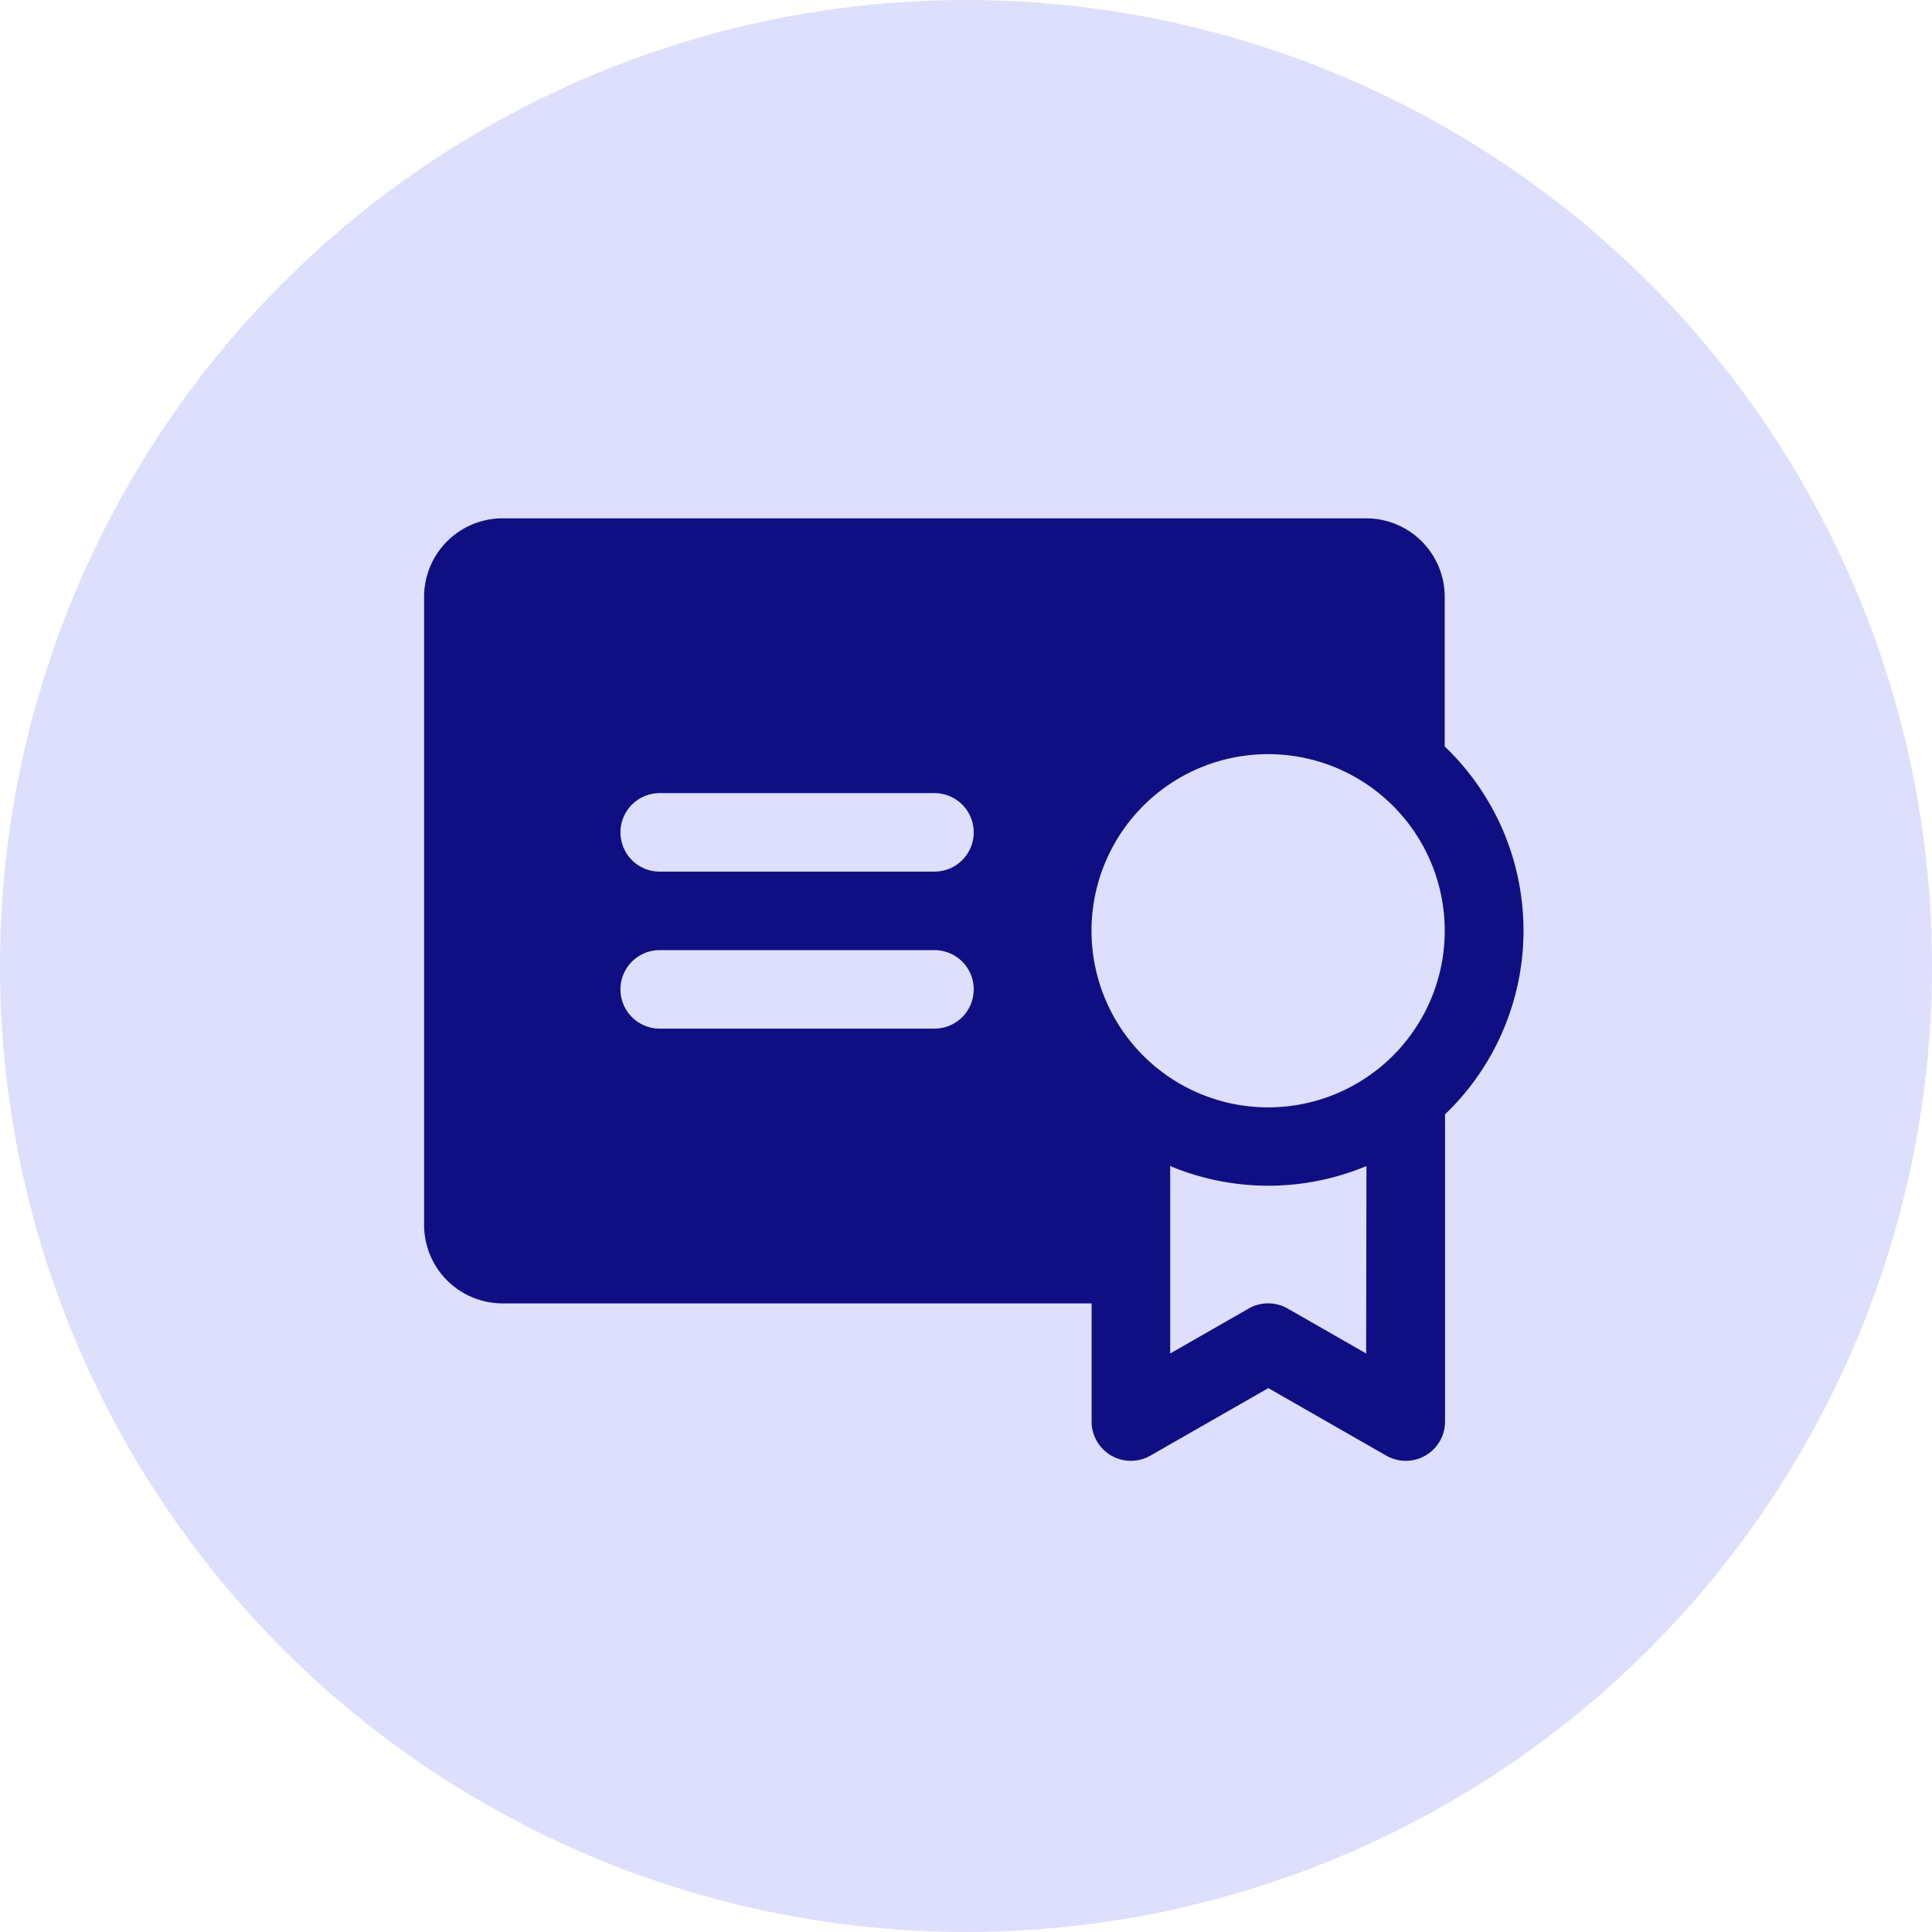<svg id="Group_4256" data-name="Group 4256" xmlns="http://www.w3.org/2000/svg" width="41" height="41" viewBox="0 0 41 41">
  <circle id="Ellipse_405" data-name="Ellipse 405" cx="20.5" cy="20.5" r="20.5" fill="#d0d0fc" opacity="0.7"/>
  <path id="Path_6642" data-name="Path 6642" d="M21.659,4.845V1.666A1.666,1.666,0,0,0,19.993,0H1.666A1.666,1.666,0,0,0,0,1.666V14.994A1.666,1.666,0,0,0,1.666,16.66h12.5v2.5a.833.833,0,0,0,1.25.729l2.5-1.431,2.5,1.431a.833.833,0,0,0,1.25-.729V12.648a5.4,5.4,0,0,0,0-7.8ZM10.829,10.829H5A.833.833,0,1,1,5,9.163h5.831a.833.833,0,1,1,0,1.666Zm0-3.332H5A.833.833,0,1,1,5,5.831h5.831a.833.833,0,1,1,0,1.666Zm9.163,10.226-1.666-.954a.833.833,0,0,0-.827,0l-1.666.954V13.745a5.4,5.4,0,0,0,4.165,0ZM17.91,12.5a3.748,3.748,0,1,1,1.435-.285A3.749,3.749,0,0,1,17.91,12.5Z" transform="translate(9 11)" fill="#0f0f83"/>
</svg>
